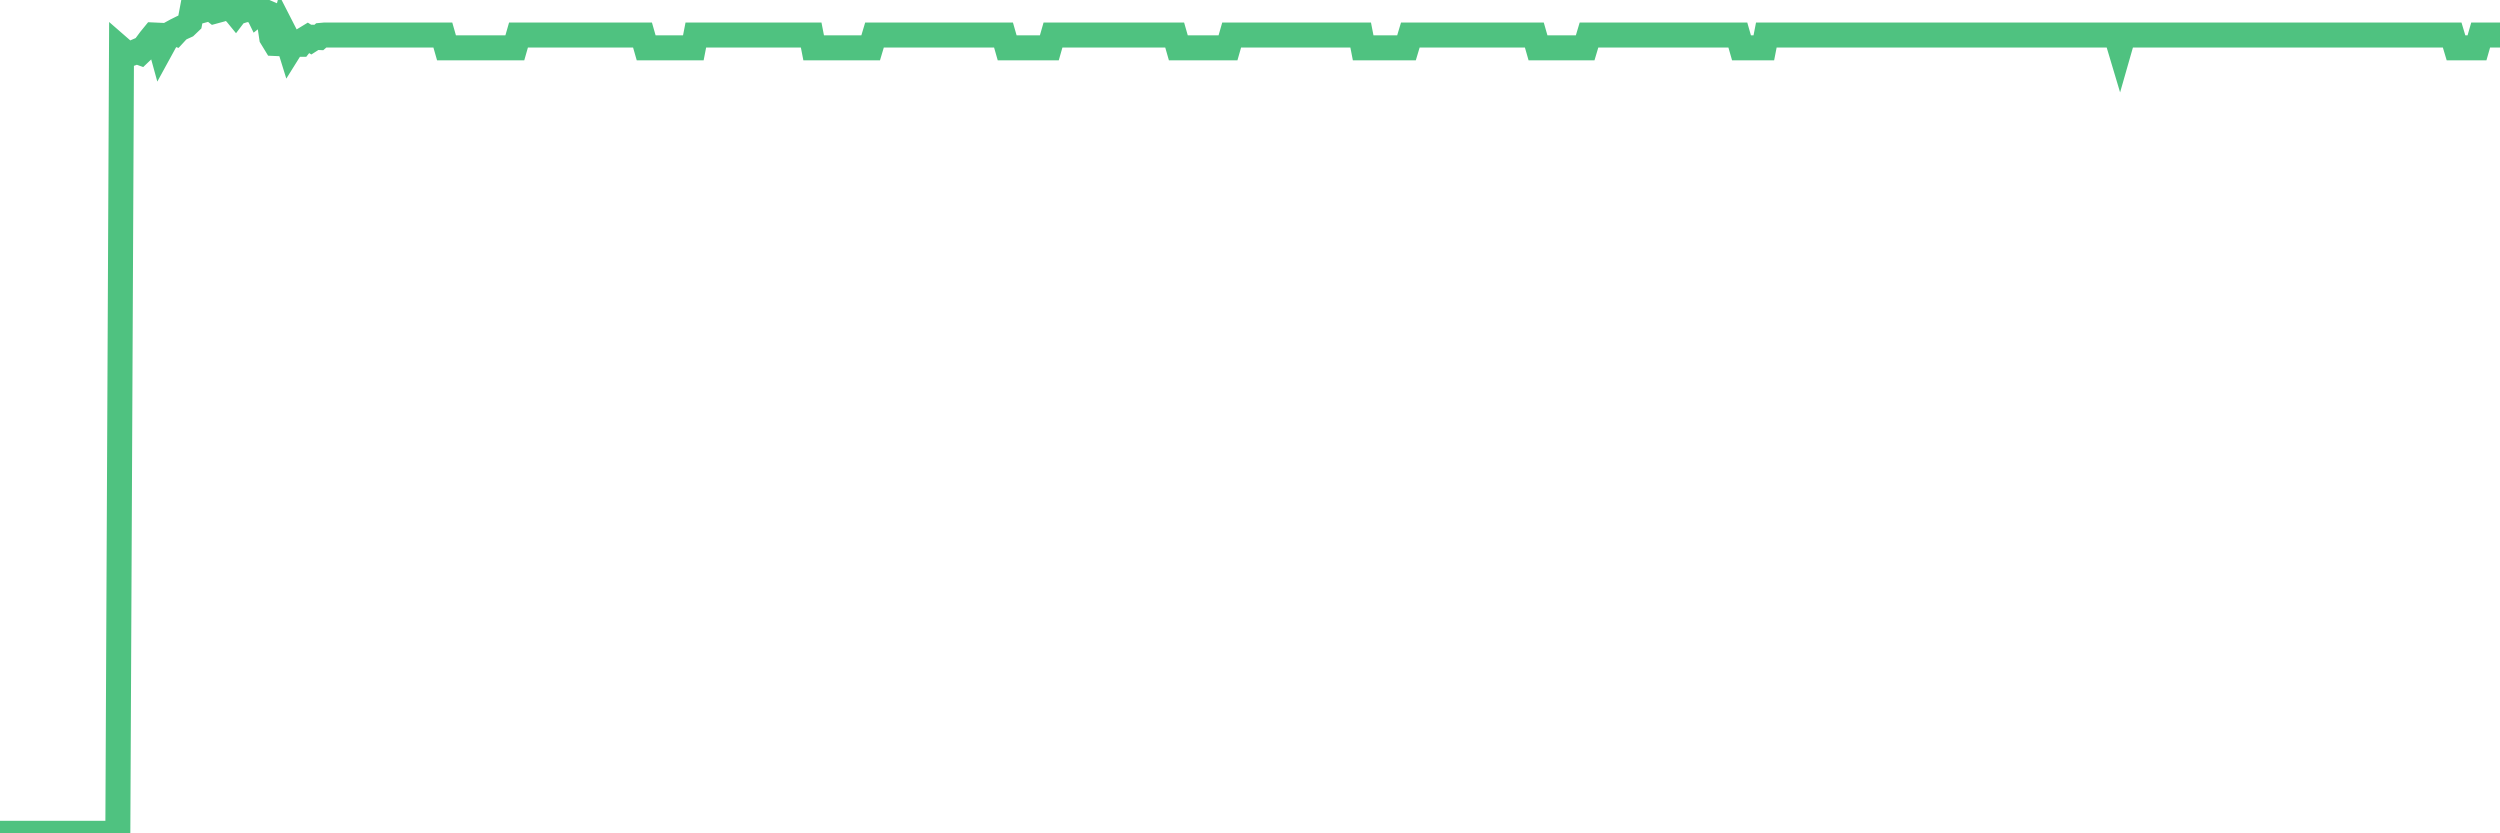 <?xml version="1.0"?><svg width="150px" height="50px" xmlns="http://www.w3.org/2000/svg" xmlns:xlink="http://www.w3.org/1999/xlink"> <polyline fill="none" stroke="#4fc280" stroke-width="1.5px" stroke-linecap="round" stroke-miterlimit="5" points="0.00,50.00 0.22,50.00 0.45,50.00 0.67,50.00 0.89,50.00 1.12,50.00 1.34,50.00 1.56,50.00 1.79,50.00 1.93,50.00 2.16,50.00 2.38,50.00 2.60,50.00 2.83,50.00 3.05,50.00 3.27,50.00 3.50,50.00 3.65,50.00 3.87,50.00 4.09,50.00 4.32,50.00 4.54,50.00 4.76,50.00 4.99,50.00 5.21,50.00 5.36,50.00 5.58,50.00 5.80,50.00 6.03,50.00 6.25,50.00 6.47,50.00 6.70,50.00 6.92,50.00 7.07,50.00 7.29,2.96 7.52,3.16 7.74,3.26 7.96,3.18 8.19,3.08 8.41,3.16 8.63,2.95 8.78,2.68 9.01,2.37 9.23,2.10 9.45,2.11 9.67,2.91 9.90,2.49 10.12,2.08 10.34,1.96 10.49,2.01 10.72,1.76 10.94,1.65 11.16,1.55 11.39,1.33 11.61,0.16 11.83,0.02 12.06,0.15 12.21,0.00 12.43,0.55 12.65,0.49 12.88,0.67 13.10,0.61 13.32,0.38 13.54,0.45 13.77,0.55 13.92,0.51 14.14,0.78 14.36,0.49 14.59,0.62 14.81,0.55 15.03,0.60 15.26,0.34 15.48,0.79 15.63,0.67 15.85,0.68 16.08,0.78 16.30,2.25 16.52,2.61 16.75,2.62 16.97,1.79 17.19,2.22 17.41,2.93 17.56,2.69 17.79,2.66 18.01,2.66 18.23,2.38 18.46,2.24 18.68,2.38 18.90,2.24 19.13,2.25 19.28,2.12 19.50,2.10 19.72,2.10 19.95,2.10 20.17,2.10 20.39,2.10 20.61,2.10 20.84,2.10 20.99,2.10 21.21,2.10 21.43,2.10 21.66,2.10 21.88,2.10 22.10,2.10 22.33,2.10 22.55,2.10 22.70,2.10 22.92,2.10 23.15,2.10 23.37,2.10 23.59,2.10 23.82,2.10 24.04,2.10 24.26,2.10 24.41,2.10 24.63,2.10 24.86,2.10 25.08,2.10 25.30,2.10 25.53,2.10 25.75,2.10 25.97,2.10 26.12,2.10 26.35,2.10 26.57,2.10 26.79,2.87 27.02,2.87 27.24,2.87 27.46,2.87 27.69,2.87 27.83,2.87 28.06,2.87 28.28,2.87 28.50,2.87 28.73,2.87 28.95,2.87 29.17,2.87 29.40,2.87 29.55,2.87 29.77,2.87 29.99,2.87 30.22,2.87 30.44,2.87 30.66,2.87 30.89,2.87 31.11,2.10 31.26,2.10 31.48,2.10 31.70,2.10 31.93,2.10 32.15,2.10 32.37,2.10 32.60,2.10 32.82,2.10 33.04,2.10 33.19,2.10 33.42,2.10 33.64,2.10 33.86,2.10 34.09,2.10 34.31,2.10 34.53,2.10 34.76,2.10 34.90,2.10 35.13,2.10 35.35,2.10 35.57,2.10 35.80,2.10 36.02,2.10 36.24,2.10 36.47,2.10 36.62,2.10 36.84,2.10 37.06,2.10 37.29,2.10 37.51,2.10 37.73,2.10 37.96,2.10 38.18,2.10 38.33,2.10 38.55,2.10 38.77,2.87 39.00,2.87 39.22,2.87 39.44,2.87 39.67,2.87 39.89,2.87 40.04,2.87 40.26,2.87 40.49,2.87 40.71,2.87 40.93,2.87 41.16,2.87 41.38,2.87 41.60,2.87 41.75,2.10 41.97,2.10 42.20,2.10 42.42,2.10 42.64,2.10 42.87,2.10 43.09,2.10 43.31,2.10 43.46,2.10 43.69,2.10 43.91,2.10 44.13,2.10 44.36,2.10 44.58,2.10 44.80,2.10 45.03,2.10 45.17,2.10 45.40,2.10 45.62,2.10 45.84,2.10 46.07,2.10 46.29,2.10 46.51,2.10 46.74,2.10 46.89,2.10 47.11,2.10 47.33,2.10 47.56,2.10 47.78,2.10 48.00,2.10 48.23,2.10 48.45,2.10 48.67,2.10 48.82,2.87 49.04,2.87 49.27,2.87 49.49,2.87 49.71,2.87 49.94,2.87 50.16,2.87 50.38,2.87 50.53,2.87 50.76,2.87 50.98,2.87 51.20,2.87 51.43,2.87 51.65,2.87 51.87,2.87 52.10,2.87 52.24,2.87 52.47,2.10 52.69,2.10 52.91,2.10 53.14,2.10 53.36,2.10 53.58,2.10 53.81,2.10 53.96,2.10 54.18,2.10 54.40,2.10 54.63,2.10 54.85,2.10 55.07,2.10 55.30,2.10 55.52,2.10 55.67,2.10 55.89,2.10 56.11,2.10 56.34,2.10 56.56,2.10 56.78,2.10 57.01,2.10 57.23,2.10 57.38,2.10 57.60,2.10 57.83,2.10 58.05,2.10 58.27,2.10 58.50,2.10 58.72,2.10 58.94,2.10 59.09,2.10 59.31,2.10 59.54,2.10 59.76,2.10 59.98,2.10 60.21,2.10 60.43,2.87 60.65,2.87 60.80,2.87 61.03,2.87 61.25,2.87 61.47,2.87 61.70,2.87 61.92,2.87 62.14,2.87 62.37,2.87 62.51,2.87 62.74,2.87 62.96,2.87 63.18,2.10 63.41,2.10 63.63,2.10 63.85,2.10 64.08,2.10 64.23,2.10 64.45,2.10 64.67,2.10 64.90,2.10 65.12,2.10 65.34,2.10 65.57,2.10 65.79,2.10 66.01,2.10 66.16,2.10 66.38,2.10 66.61,2.10 66.83,2.10 67.05,2.10 67.28,2.10 67.50,2.10 67.72,2.10 67.87,2.10 68.10,2.10 68.32,2.10 68.54,2.10 68.77,2.10 68.99,2.10 69.21,2.10 69.44,2.10 69.58,2.10 69.81,2.10 70.03,2.10 70.25,2.10 70.48,2.10 70.70,2.87 70.92,2.87 71.15,2.87 71.30,2.87 71.52,2.87 71.74,2.87 71.97,2.87 72.19,2.87 72.41,2.87 72.64,2.87 72.86,2.87 73.01,2.87 73.23,2.87 73.45,2.87 73.68,2.87 73.90,2.10 74.12,2.10 74.35,2.10 74.57,2.10 74.72,2.10 74.94,2.10 75.17,2.10 75.39,2.10 75.61,2.10 75.84,2.10 76.06,2.10 76.28,2.10 76.43,2.10 76.66,2.10 76.88,2.10 77.10,2.10 77.32,2.10 77.55,2.10 77.77,2.10 77.99,2.10 78.14,2.10 78.37,2.10 78.59,2.10 78.81,2.10 79.04,2.10 79.26,2.10 79.48,2.10 79.71,2.10 79.86,2.10 80.08,2.10 80.30,2.10 80.52,2.10 80.75,2.10 80.97,2.10 81.19,2.10 81.42,2.10 81.64,2.10 81.79,2.87 82.01,2.87 82.24,2.87 82.46,2.87 82.68,2.87 82.91,2.87 83.13,2.87 83.35,2.87 83.50,2.87 83.73,2.87 83.95,2.87 84.17,2.87 84.39,2.87 84.62,2.10 84.84,2.10 85.06,2.10 85.21,2.10 85.44,2.10 85.66,2.10 85.88,2.10 86.11,2.10 86.33,2.10 86.55,2.10 86.78,2.10 86.93,2.10 87.15,2.10 87.37,2.10 87.60,2.10 87.82,2.10 88.04,2.10 88.26,2.10 88.49,2.10 88.64,2.10 88.86,2.10 89.08,2.10 89.31,2.10 89.53,2.10 89.75,2.10 89.98,2.10 90.20,2.10 90.35,2.10 90.57,2.10 90.80,2.10 91.02,2.10 91.24,2.10 91.47,2.10 91.69,2.10 91.91,2.10 92.06,2.10 92.28,2.87 92.51,2.87 92.73,2.87 92.95,2.87 93.18,2.87 93.40,2.87 93.62,2.87 93.77,2.87 94.00,2.87 94.22,2.87 94.44,2.87 94.67,2.87 94.89,2.87 95.11,2.87 95.34,2.10 95.48,2.10 95.71,2.10 95.93,2.10 96.15,2.10 96.38,2.10 96.60,2.10 96.82,2.10 97.05,2.10 97.27,2.10 97.42,2.10 97.64,2.10 97.87,2.10 98.09,2.10 98.31,2.10 98.54,2.10 98.76,2.10 98.98,2.10 99.13,2.10 99.35,2.10 99.58,2.10 99.80,2.10 100.02,2.10 100.25,2.10 100.47,2.10 100.69,2.10 100.84,2.10 101.07,2.10 101.29,2.10 101.51,2.10 101.74,2.10 101.96,2.10 102.18,2.10 102.41,2.10 102.55,2.10 102.78,2.10 103.00,2.10 103.22,2.10 103.45,2.10 103.67,2.10 103.89,2.10 104.12,2.10 104.27,2.10 104.49,2.87 104.71,2.87 104.94,2.87 105.16,2.87 105.38,2.87 105.61,2.87 105.83,2.87 105.98,2.10 106.20,2.10 106.42,2.10 106.65,2.10 106.87,2.10 107.09,2.10 107.32,2.10 107.54,2.10 107.69,2.10 107.91,2.10 108.14,2.10 108.36,2.10 108.58,2.10 108.81,2.10 109.03,2.10 109.25,2.10 109.40,2.10 109.62,2.10 109.85,2.10 110.07,2.10 110.29,2.10 110.52,2.10 110.74,2.10 110.96,2.10 111.11,2.10 111.34,2.10 111.56,2.10 111.78,2.10 112.01,2.10 112.23,2.10 112.45,2.10 112.68,2.10 112.90,2.10 113.05,2.10 113.27,2.10 113.49,2.10 113.72,2.10 113.94,2.10 114.16,2.10 114.39,2.10 114.61,2.10 114.76,2.10 114.98,2.10 115.21,2.10 115.43,2.10 115.65,2.10 115.88,2.10 116.10,2.10 116.32,2.10 116.47,2.10 116.69,2.10 116.92,2.10 117.14,2.10 117.36,2.10 117.59,2.10 117.81,2.10 118.03,2.10 118.18,2.10 118.41,2.10 118.63,2.10 118.85,2.10 119.08,2.10 119.30,2.10 119.52,2.10 119.75,2.10 119.89,2.10 120.12,2.10 120.34,2.10 120.56,2.10 120.79,2.10 121.01,2.10 121.23,2.10 121.46,2.10 121.61,2.10 121.83,2.10 122.05,2.10 122.28,2.10 122.50,2.10 122.72,2.10 122.95,2.10 123.17,2.10 123.32,2.10 123.54,2.10 123.76,2.10 123.99,2.10 124.21,2.10 124.43,2.10 124.66,2.10 124.88,2.10 125.03,2.10 125.25,2.10 125.48,2.10 125.70,2.10 125.92,2.10 126.15,2.10 126.37,2.10 126.59,2.10 126.74,2.10 126.96,2.10 127.19,2.87 127.41,2.10 127.63,2.10 127.86,2.10 128.08,2.10 128.30,2.10 128.45,2.10 128.68,2.10 128.90,2.10 129.12,2.10 129.35,2.10 129.57,2.10 129.79,2.10 130.02,2.10 130.24,2.10 130.39,2.10 130.61,2.10 130.83,2.10 131.06,2.10 131.28,2.10 131.50,2.10 131.73,2.10 131.95,2.10 132.10,2.10 132.32,2.10 132.55,2.10 132.77,2.10 132.99,2.10 133.22,2.10 133.44,2.10 133.66,2.10 133.81,2.10 134.03,2.10 134.26,2.10 134.48,2.10 134.70,2.10 134.93,2.10 135.15,2.10 135.37,2.10 135.52,2.10 135.75,2.10 135.97,2.10 136.19,2.10 136.42,2.10 136.64,2.10 136.86,2.10 137.09,2.10 137.23,2.10 137.46,2.10 137.68,2.10 137.90,2.10 138.13,2.10 138.35,2.10 138.57,2.10 138.80,2.10 138.95,2.10 139.17,2.10 139.39,2.10 139.62,2.10 139.84,2.10 140.06,2.10 140.29,2.10 140.51,2.10 140.66,2.10 140.88,2.10 141.10,2.10 141.33,2.10 141.55,2.10 141.77,2.10 142.00,2.10 142.22,2.10 142.37,2.10 142.59,2.10 142.82,2.10 143.04,2.10 143.26,2.10 143.49,2.10 143.71,2.10 143.93,2.10 144.08,2.10 144.30,2.10 144.53,2.10 144.75,2.10 144.97,2.10 145.20,2.10 145.42,2.10 145.64,2.10 145.87,2.10 146.02,2.10 146.24,2.10 146.46,2.10 146.69,2.10 146.91,2.10 147.13,2.10 147.36,2.87 147.58,2.87 147.73,2.87 147.95,2.87 148.17,2.87 148.40,2.87 148.62,2.87 148.84,2.10 149.07,2.10 149.29,2.10 149.44,2.10 149.66,2.10 149.89,2.10 150.00,2.10 "/></svg>
